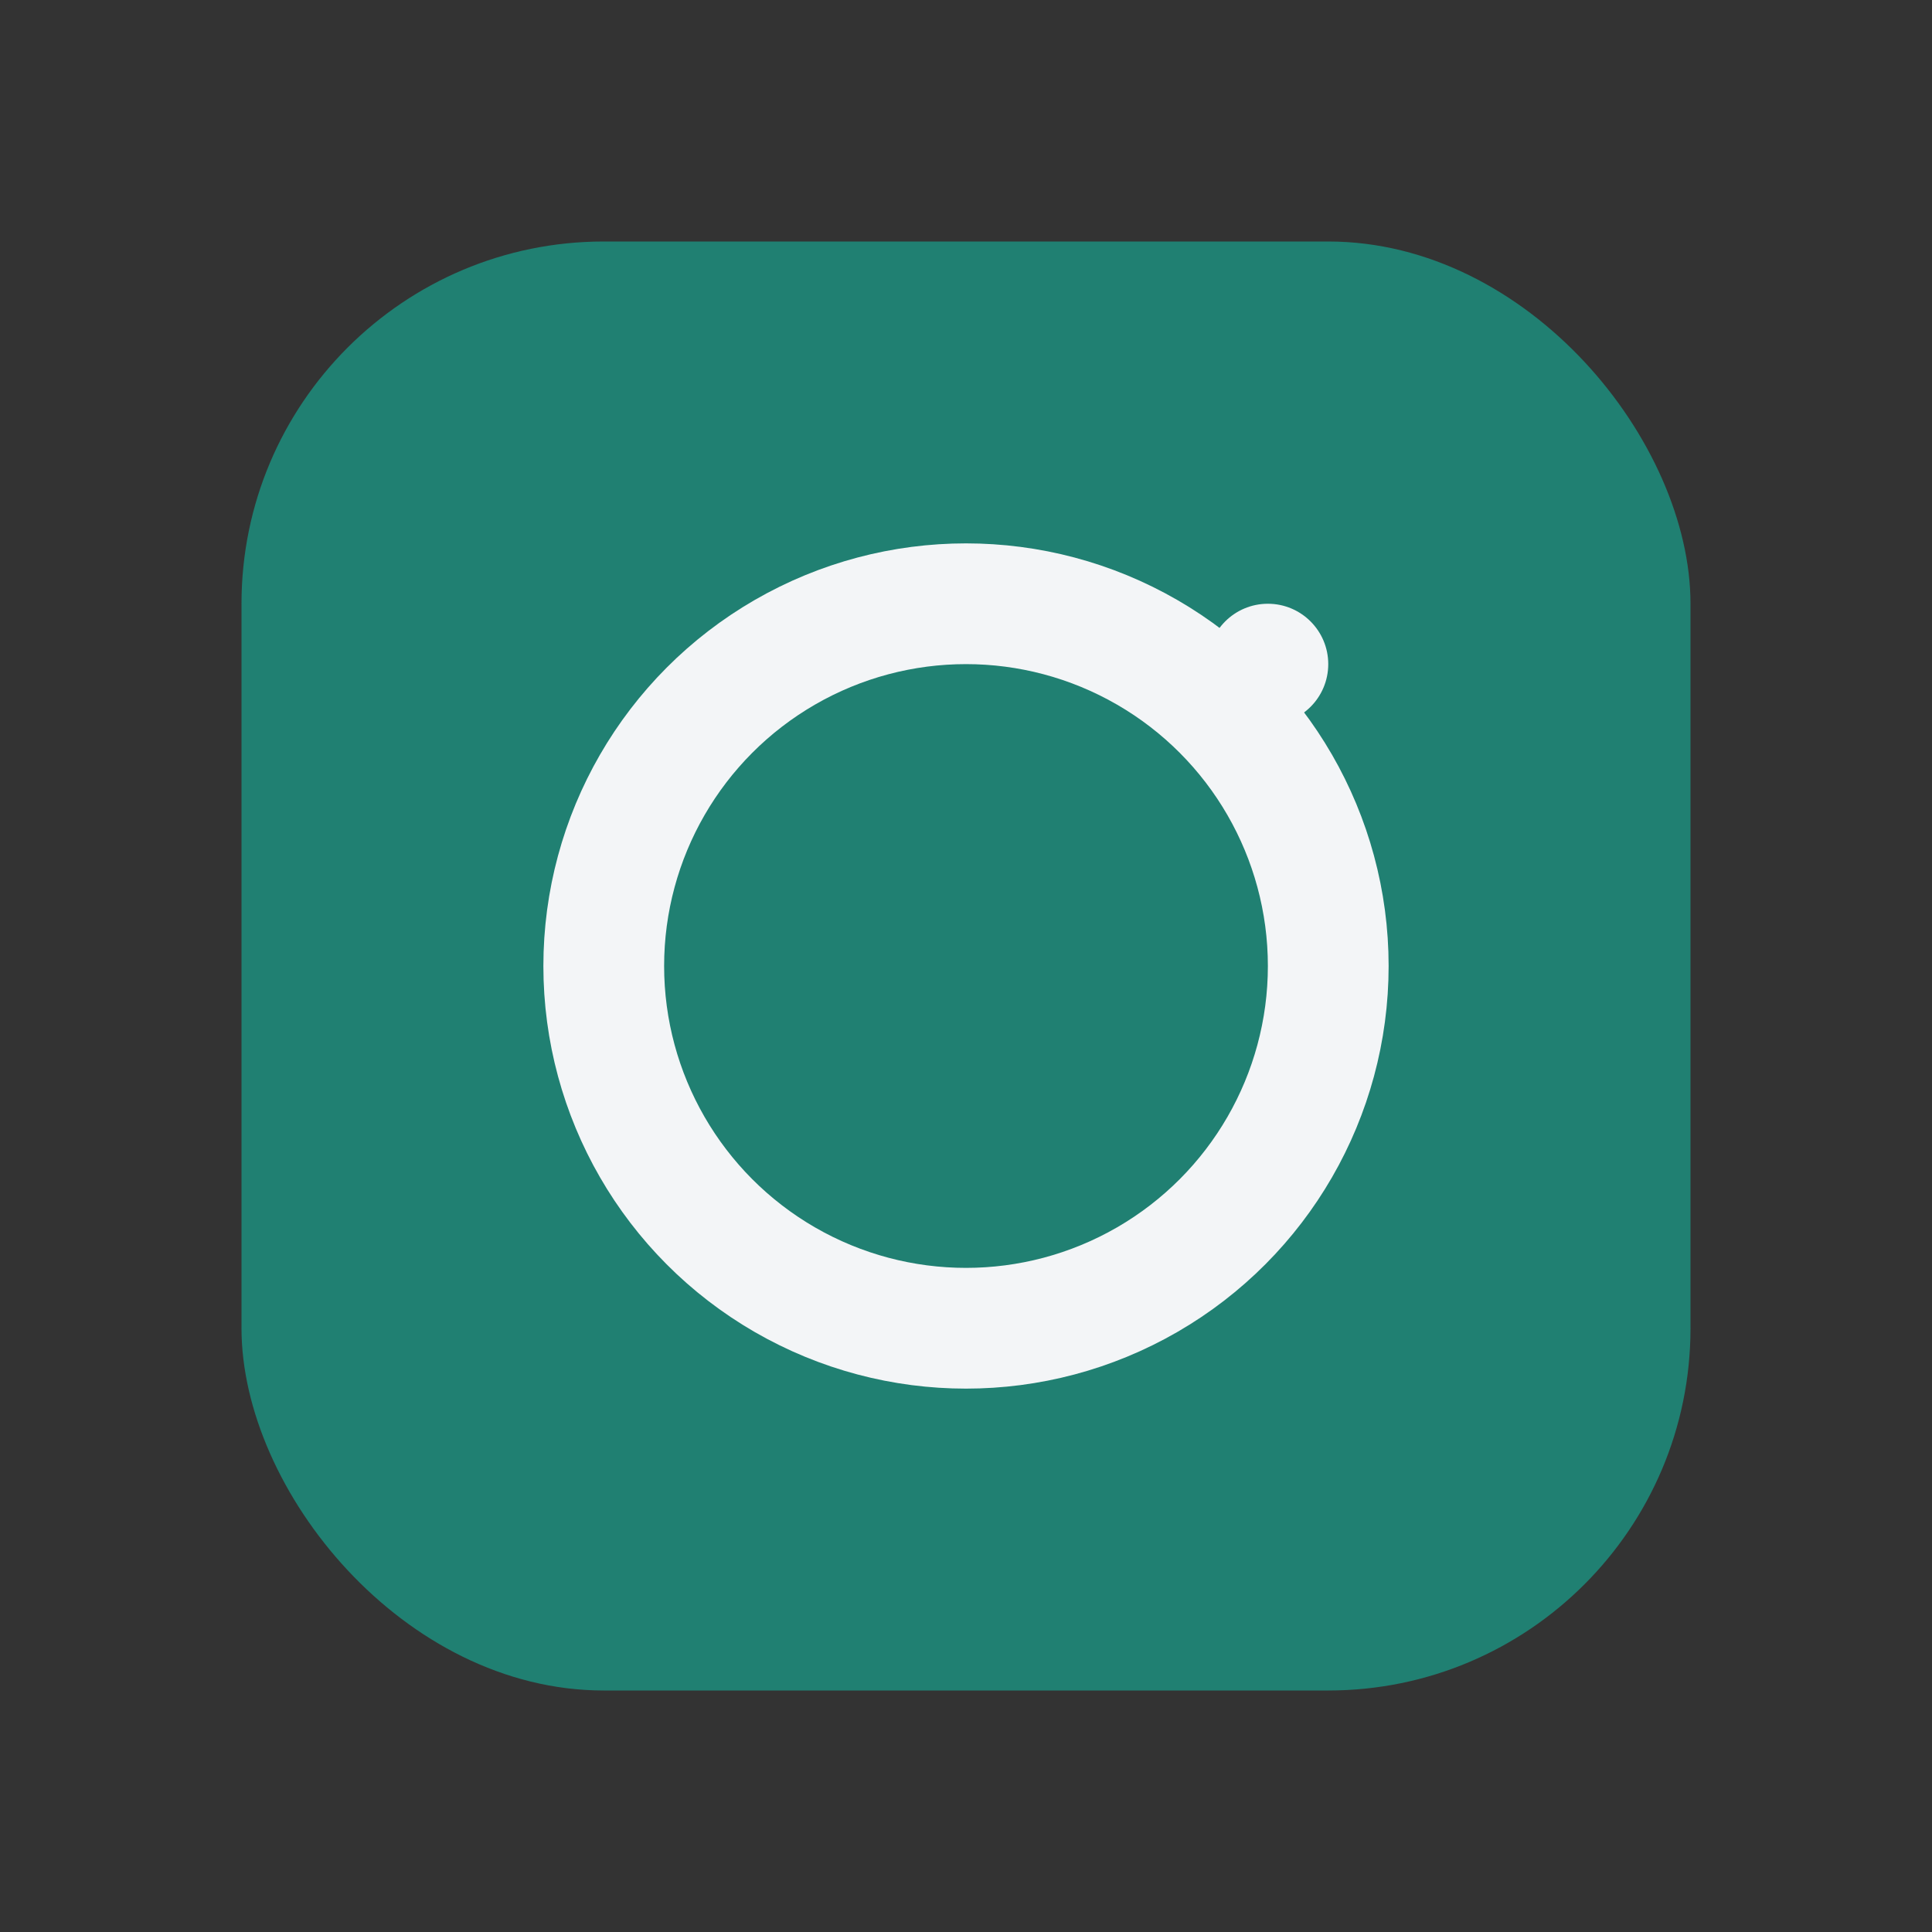 <?xml version="1.0" encoding="UTF-8"?>
<svg xmlns="http://www.w3.org/2000/svg" width="32" height="32" viewBox="0 0 32 32"><rect x="0" y="0" width="32" height="32" fill="#333333" stroke="none"/><rect x="4" y="4" width="24" height="24" rx="6" fill="#208072"/><circle cx="16" cy="16" r="6" stroke="#F3F5F7" fill="none" stroke-width="2"/><circle cx="21" cy="11" r="1" fill="#F3F5F7"/></svg>